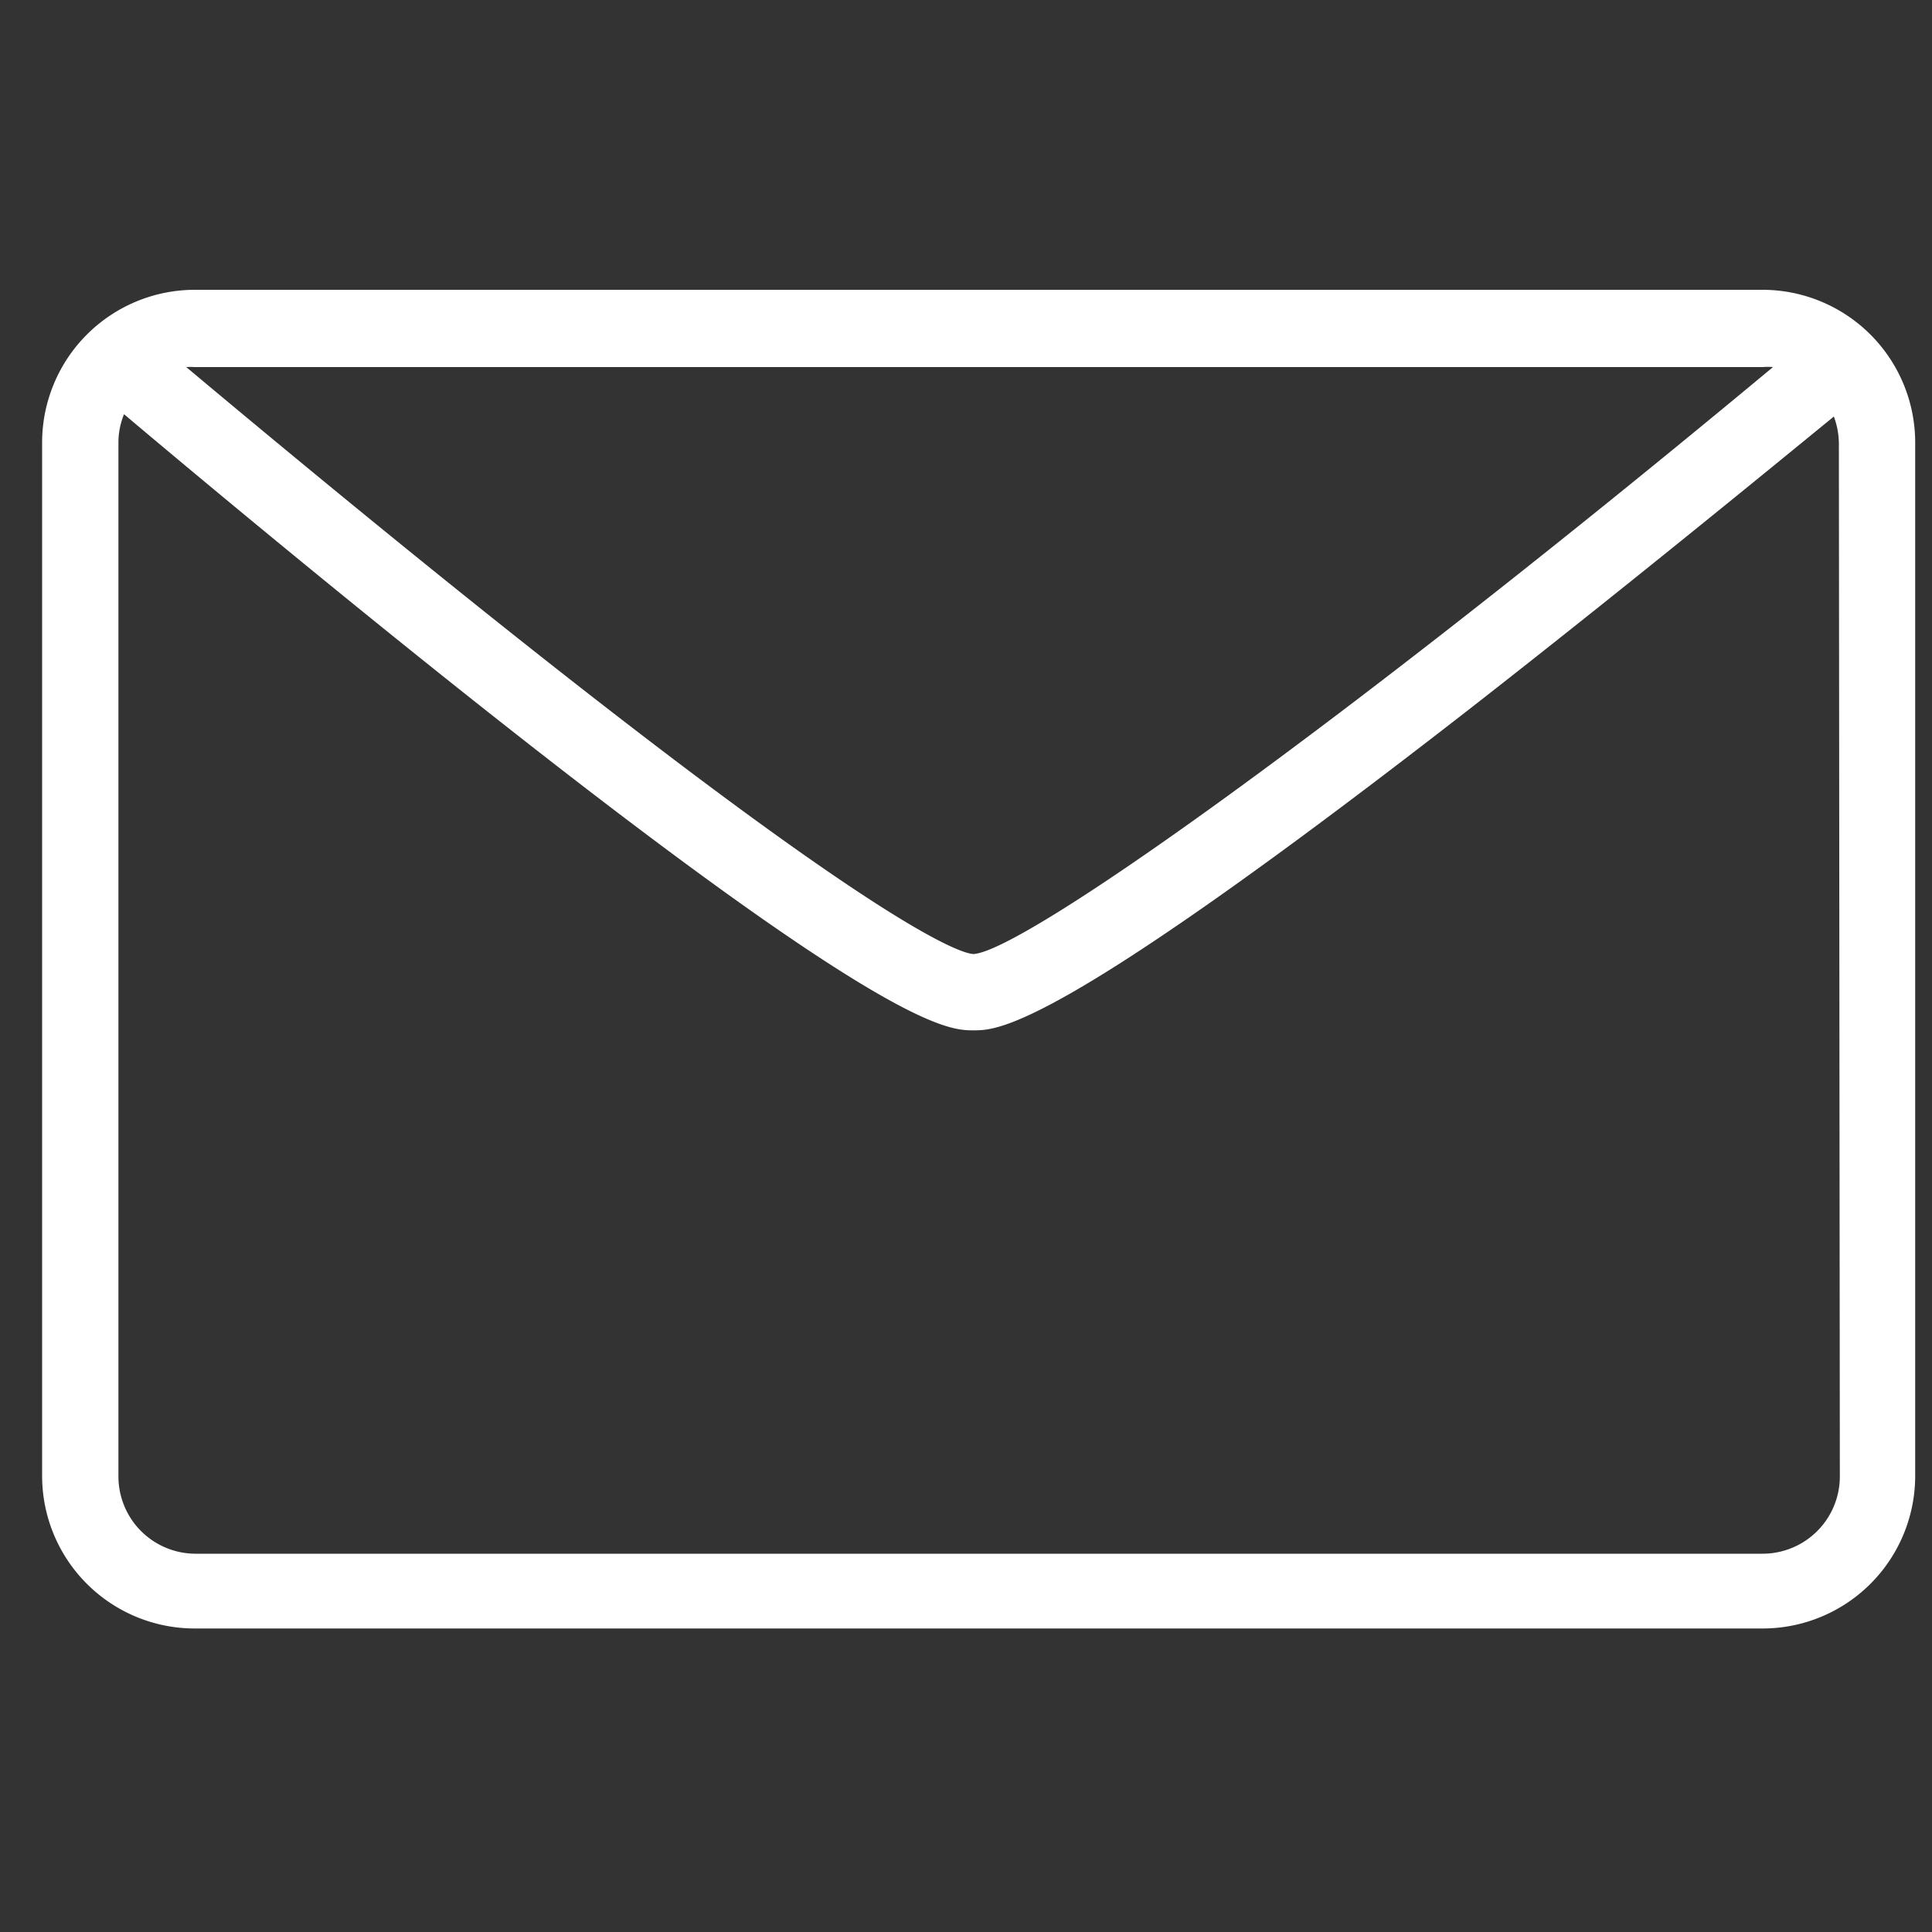 <svg id="Layer_1" data-name="Layer 1" xmlns="http://www.w3.org/2000/svg" viewBox="0 0 100 100"><rect x="0" y="0" width="100" height="100" fill="#333333" stroke="none"/><defs><style>.cls-1{fill:#fff;}</style></defs><title>ChatIcon</title><path class="cls-1" d="M91.23,15H10.08a7.91,7.91,0,0,0-7.9,7.91V76.39a7.9,7.9,0,0,0,7.9,7.9H91.23a7.9,7.9,0,0,0,7.9-7.9V22.92A7.91,7.91,0,0,0,91.23,15Zm0,4a3.27,3.27,0,0,1,.54,0C69.12,37.83,53,49.19,50.4,49.38c-.54,0-4.24-1-23.35-16.15C19.91,27.57,13.09,21.89,9.64,19a3.24,3.24,0,0,1,.44,0Zm4,57.42a4,4,0,0,1-4,4H10.08a4,4,0,0,1-3.95-4V22.92a3.87,3.87,0,0,1,.29-1.48c3.21,2.71,10.63,8.91,18.38,15.05C46.06,53.33,49.09,53.33,50.39,53.33s4.31,0,25.85-16.77c7.89-6.16,15.45-12.36,18.68-15a4.09,4.09,0,0,1,.26,1.4Z"/></svg>